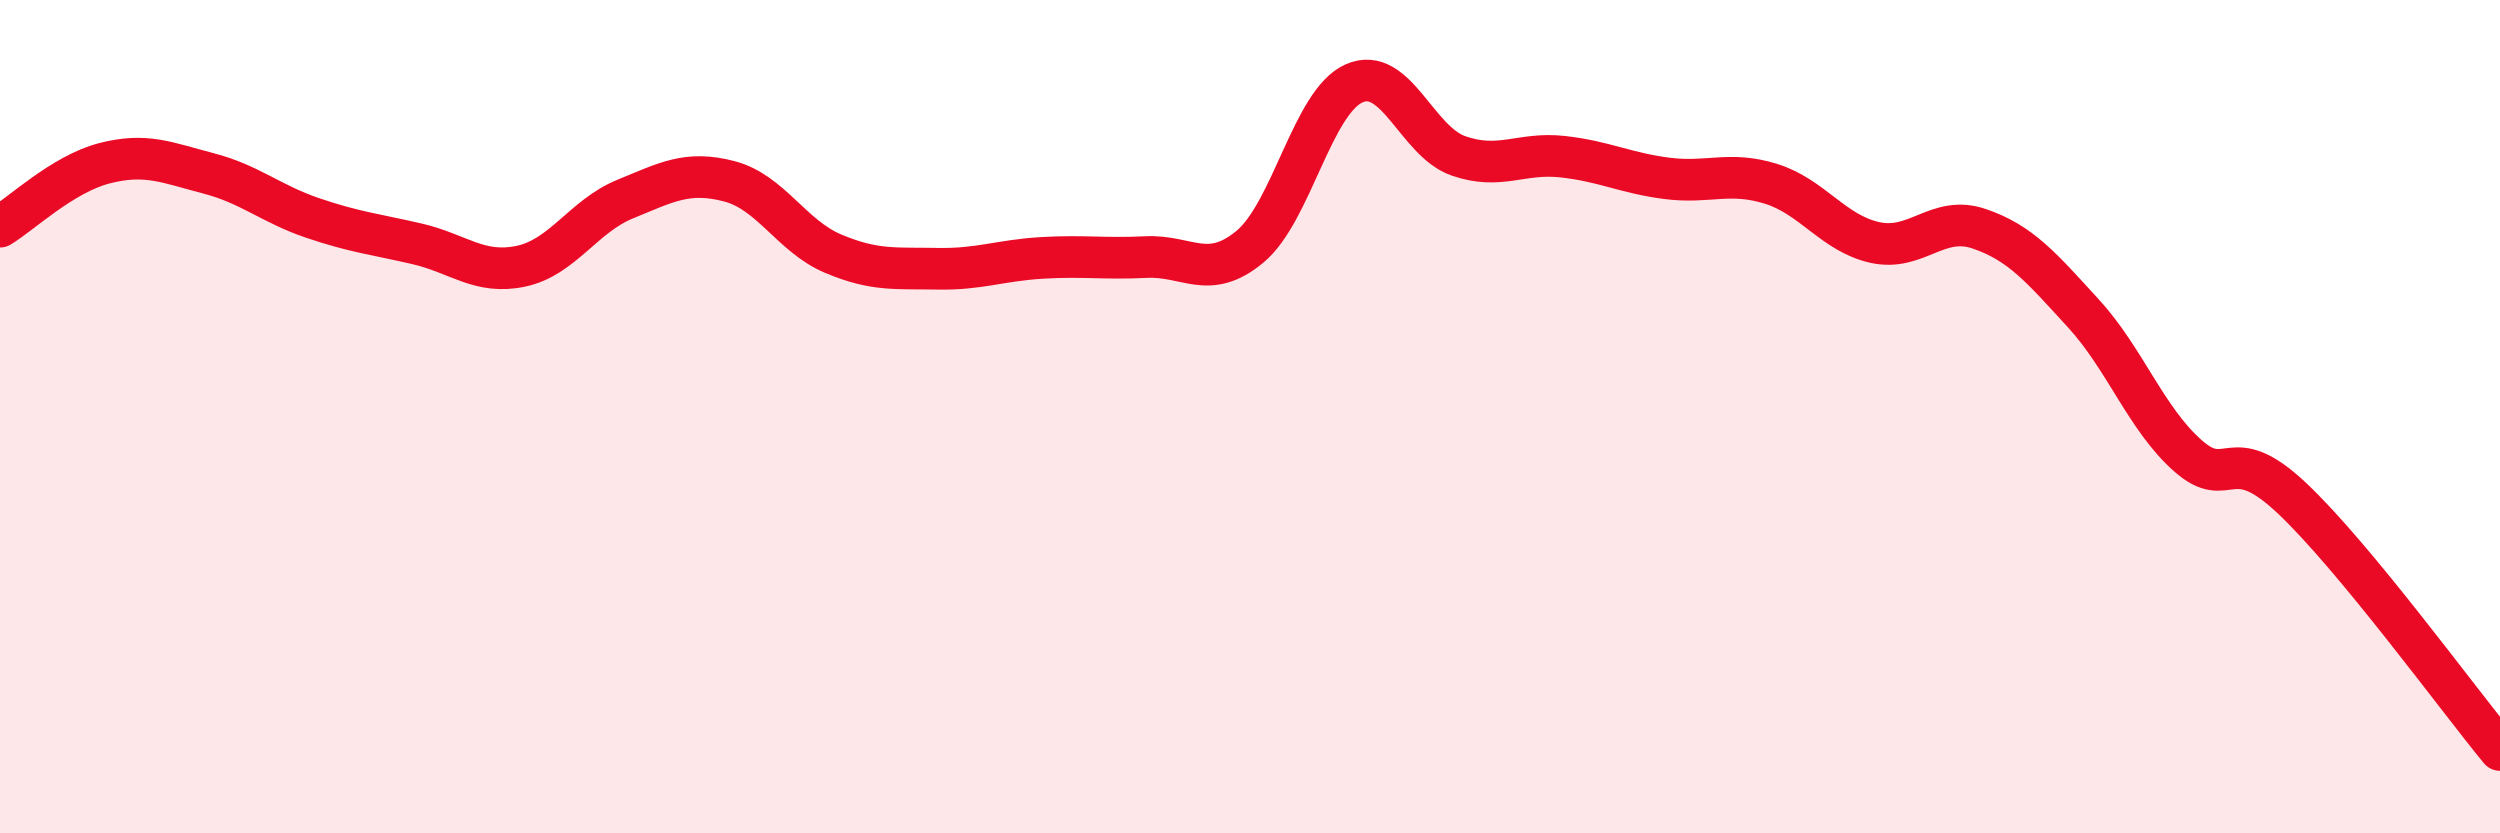 
    <svg width="60" height="20" viewBox="0 0 60 20" xmlns="http://www.w3.org/2000/svg">
      <path
        d="M 0,5.44 C 0.5,5.14 1.5,4.18 2.5,3.92 C 3.5,3.66 4,3.9 5,4.16 C 6,4.42 6.5,4.89 7.5,5.23 C 8.5,5.57 9,5.62 10,5.85 C 11,6.08 11.5,6.6 12.5,6.39 C 13.5,6.18 14,5.19 15,4.78 C 16,4.37 16.5,4.09 17.5,4.35 C 18.5,4.61 19,5.67 20,6.09 C 21,6.51 21.5,6.43 22.5,6.45 C 23.5,6.47 24,6.25 25,6.19 C 26,6.13 26.5,6.22 27.5,6.17 C 28.5,6.12 29,6.75 30,5.92 C 31,5.09 31.5,2.44 32.5,2 C 33.5,1.56 34,3.39 35,3.74 C 36,4.09 36.5,3.65 37.5,3.76 C 38.5,3.87 39,4.15 40,4.28 C 41,4.41 41.5,4.1 42.5,4.41 C 43.5,4.72 44,5.6 45,5.82 C 46,6.04 46.5,5.15 47.5,5.49 C 48.5,5.83 49,6.43 50,7.52 C 51,8.61 51.5,10.04 52.5,10.93 C 53.5,11.82 53.5,10.54 55,11.95 C 56.5,13.36 59,16.79 60,18L60 20L0 20Z"
        fill="#EB0A25"
        opacity="0.1"
        stroke-linecap="round"
        stroke-linejoin="round"
      />
      <path
        d="M 0,5.44 C 0.5,5.14 1.5,4.18 2.5,3.92 C 3.5,3.66 4,3.9 5,4.16 C 6,4.42 6.5,4.89 7.5,5.23 C 8.5,5.57 9,5.62 10,5.85 C 11,6.08 11.5,6.6 12.5,6.39 C 13.5,6.18 14,5.19 15,4.78 C 16,4.37 16.5,4.09 17.5,4.35 C 18.5,4.61 19,5.67 20,6.09 C 21,6.51 21.5,6.43 22.5,6.45 C 23.5,6.47 24,6.25 25,6.19 C 26,6.13 26.5,6.22 27.5,6.17 C 28.5,6.12 29,6.75 30,5.92 C 31,5.09 31.5,2.44 32.5,2 C 33.5,1.56 34,3.39 35,3.74 C 36,4.09 36.5,3.65 37.5,3.76 C 38.5,3.87 39,4.15 40,4.28 C 41,4.41 41.5,4.1 42.5,4.41 C 43.5,4.72 44,5.6 45,5.82 C 46,6.04 46.5,5.15 47.5,5.49 C 48.5,5.83 49,6.43 50,7.52 C 51,8.61 51.5,10.04 52.5,10.93 C 53.5,11.82 53.5,10.54 55,11.95 C 56.5,13.36 59,16.79 60,18"
        stroke="#EB0A25"
        stroke-width="1"
        fill="none"
        stroke-linecap="round"
        stroke-linejoin="round"
      />
    </svg>
  